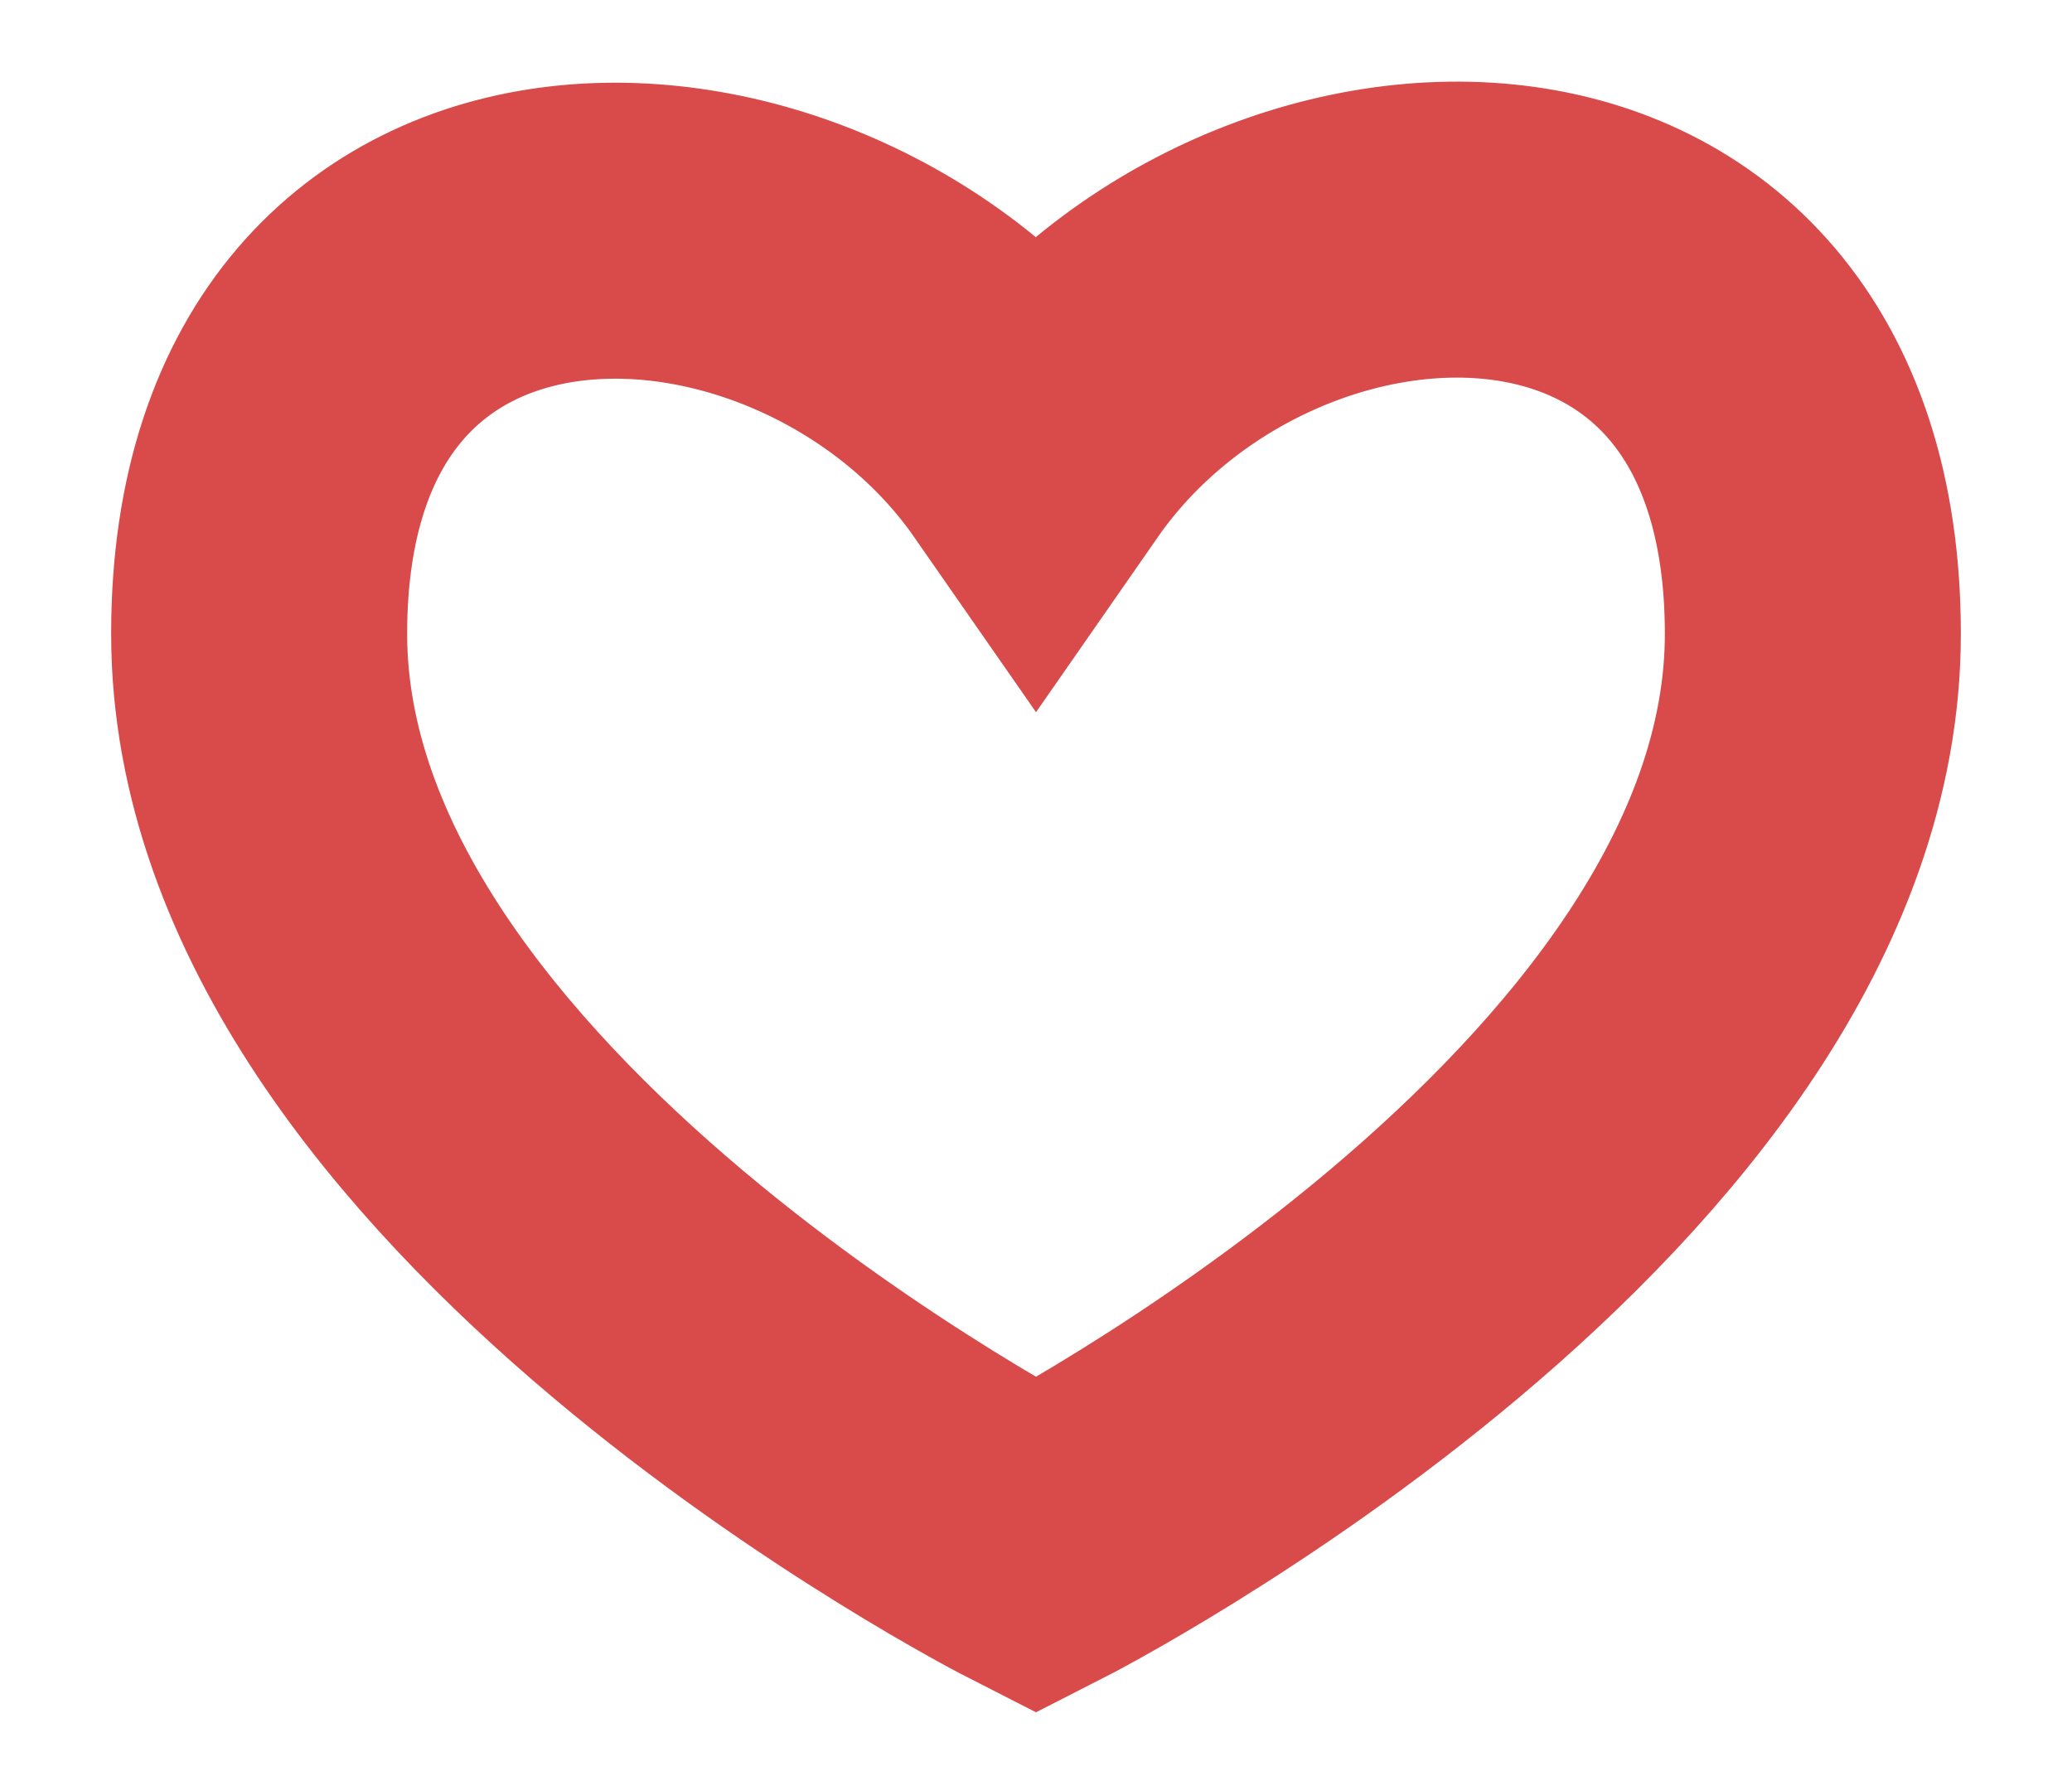 <svg width="14" height="12" viewBox="0 0 14 12" fill="none" xmlns="http://www.w3.org/2000/svg">
<path d="M12.249 4.283C12.249 7.773 7 10.448 7 10.448C7 10.448 1.751 7.773 1.751 4.283C1.751 0.794 5.542 0.965 7 3.061C8.47 0.947 12.249 0.794 12.249 4.283Z" stroke="#D94A4A" stroke-width="2"/>
</svg>
